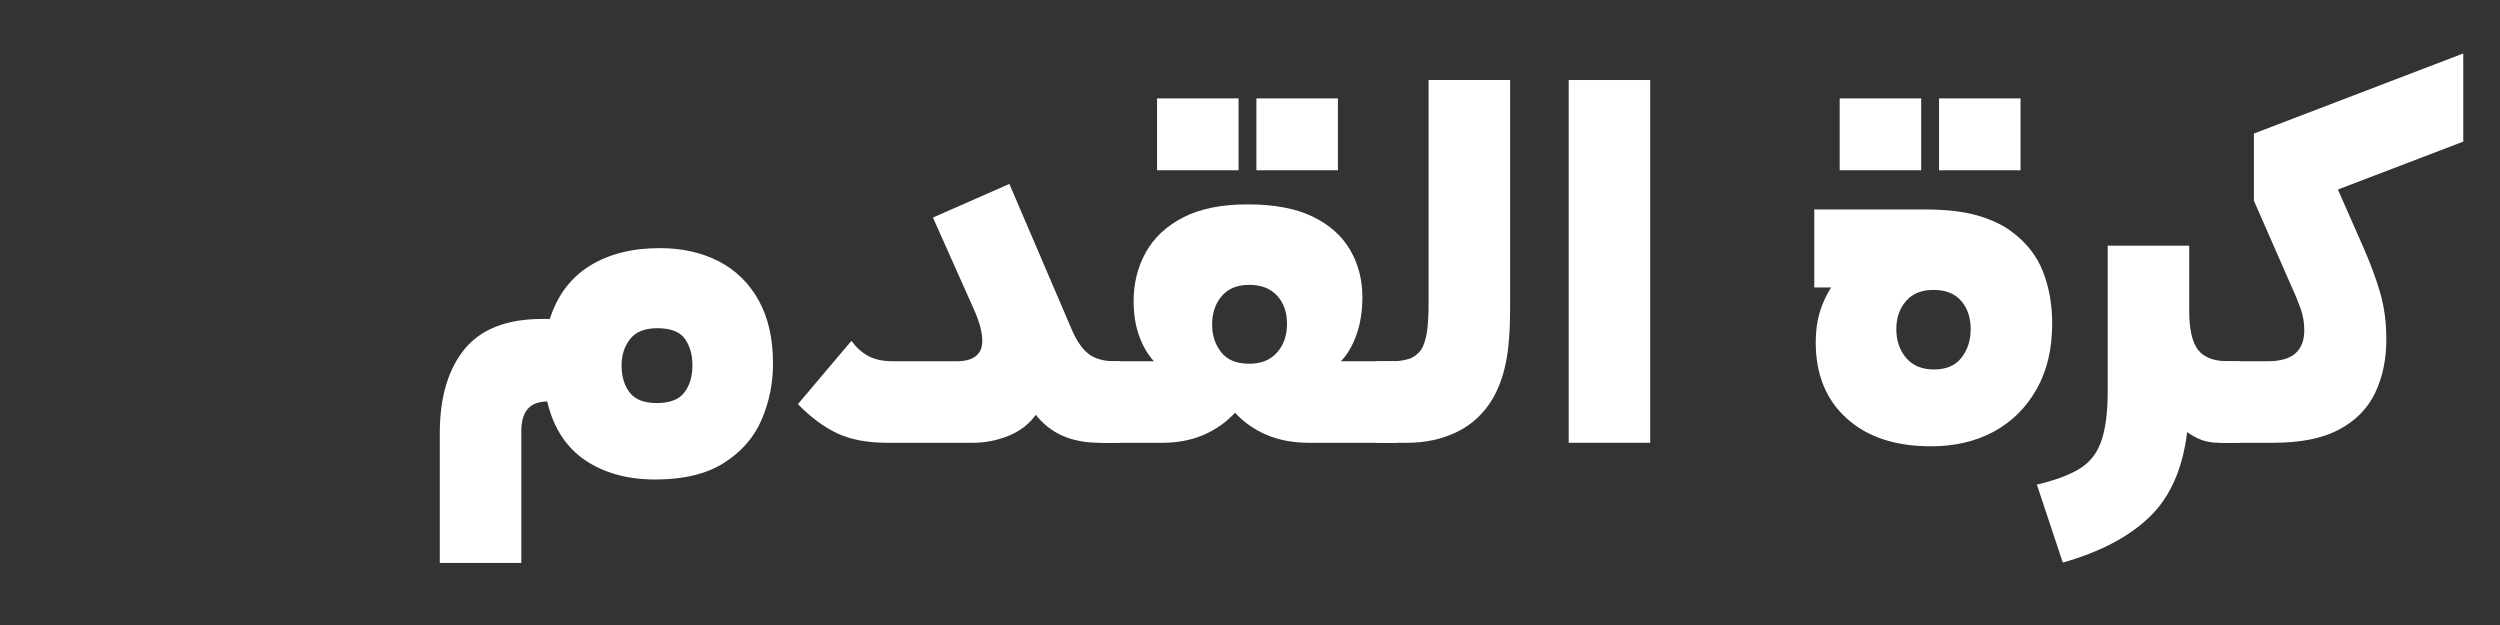 <svg xmlns="http://www.w3.org/2000/svg" xmlns:xlink="http://www.w3.org/1999/xlink" width="400" zoomAndPan="magnify" viewBox="0 0 300 75" height="100" preserveAspectRatio="xMidYMid meet" version="1.0"><rect x="0" y="0" width="300" height="75" fill="#333333" stroke="none"/><defs><g/><clipPath id="bb3c0151d0"><path d="M 2 23 L 43 23 L 43 61.922 L 2 61.922 Z M 2 23 " clip-rule="nonzero"/></clipPath><clipPath id="d7cae8caeb"><path d="M 194 23 L 219 23 L 219 61.922 L 194 61.922 Z M 194 23 " clip-rule="nonzero"/></clipPath><clipPath id="2dcd88a78a"><rect x="0" width="248" y="0" height="62"/></clipPath></defs><g transform="matrix(1, 0, 0, 1, 50, 6)"><g clip-path="url(#2dcd88a78a)"><g clip-path="url(#bb3c0151d0)"><g fill="#ffffff" fill-opacity="1"><g transform="translate(0.323, 47.134)"><g><path d="M 28.859 -23.359 C 31.504 -23.359 33.848 -22.836 35.891 -21.797 C 37.93 -20.754 39.531 -19.203 40.688 -17.141 C 41.852 -15.086 42.438 -12.535 42.438 -9.484 C 42.438 -7.117 41.977 -4.875 41.062 -2.75 C 40.145 -0.633 38.645 1.082 36.562 2.406 C 34.477 3.738 31.727 4.406 28.312 4.406 C 24.969 4.406 22.156 3.629 19.875 2.078 C 17.594 0.523 16.082 -1.816 15.344 -4.953 C 13.27 -4.953 12.234 -3.77 12.234 -1.406 L 12.234 14.422 L 2.453 14.422 L 2.453 -1.156 C 2.453 -5.438 3.438 -8.789 5.406 -11.219 C 7.383 -13.645 10.492 -14.859 14.734 -14.859 L 15.656 -14.859 C 16.551 -17.672 18.141 -19.789 20.422 -21.219 C 22.703 -22.645 25.516 -23.359 28.859 -23.359 Z M 28.484 -4.766 C 30.035 -4.766 31.133 -5.18 31.781 -6.016 C 32.438 -6.859 32.766 -7.953 32.766 -9.297 C 32.766 -10.598 32.457 -11.664 31.844 -12.5 C 31.238 -13.332 30.141 -13.75 28.547 -13.75 C 27.047 -13.75 25.957 -13.312 25.281 -12.438 C 24.602 -11.562 24.266 -10.516 24.266 -9.297 C 24.266 -7.953 24.594 -6.859 25.25 -6.016 C 25.906 -5.18 26.984 -4.766 28.484 -4.766 Z M 28.484 -4.766 "/></g></g></g></g><g fill="#ffffff" fill-opacity="1"><g transform="translate(44.89, 47.134)"><g><path d="M 38.891 -9.781 L 39.5 -9.781 L 39.5 0 L 37.047 0 C 33.703 0 31.156 -1.117 29.406 -3.359 C 28.594 -2.223 27.492 -1.379 26.109 -0.828 C 24.723 -0.273 23.316 0 21.891 0 L 11.609 0 C 9.211 0 7.207 -0.375 5.594 -1.125 C 3.977 -1.883 2.398 -3.055 0.859 -4.641 L 7.281 -12.234 C 7.844 -11.453 8.508 -10.848 9.281 -10.422 C 10.062 -9.992 11.082 -9.781 12.344 -9.781 L 19.875 -9.781 C 21.945 -9.781 22.984 -10.598 22.984 -12.234 C 22.984 -13.211 22.68 -14.395 22.078 -15.781 L 17.062 -27.031 L 26.234 -31.062 L 33.625 -13.812 C 34.238 -12.344 34.93 -11.301 35.703 -10.688 C 36.484 -10.082 37.547 -9.781 38.891 -9.781 Z M 38.891 -9.781 "/></g></g></g><g fill="#ffffff" fill-opacity="1"><g transform="translate(83.159, 47.134)"><g><path d="M 27.75 -9.781 L 34.484 -9.781 L 34.484 0 L 23.906 0 C 22.031 0 20.348 -0.312 18.859 -0.938 C 17.367 -1.57 16.098 -2.461 15.047 -3.609 C 13.984 -2.461 12.719 -1.57 11.25 -0.938 C 9.781 -0.312 8.148 0 6.359 0 L -1.219 0 L -1.219 -9.781 L 5.312 -9.781 C 4.539 -10.633 3.941 -11.672 3.516 -12.891 C 3.086 -14.117 2.875 -15.488 2.875 -17 C 2.875 -19.156 3.363 -21.109 4.344 -22.859 C 5.32 -24.617 6.816 -26.016 8.828 -27.047 C 10.848 -28.086 13.426 -28.609 16.562 -28.609 C 19.75 -28.609 22.348 -28.117 24.359 -27.141 C 26.379 -26.16 27.879 -24.828 28.859 -23.141 C 29.836 -21.453 30.328 -19.566 30.328 -17.484 C 30.328 -15.816 30.094 -14.316 29.625 -12.984 C 29.156 -11.66 28.531 -10.594 27.75 -9.781 Z M 16.75 -9.484 C 18.176 -9.484 19.285 -9.93 20.078 -10.828 C 20.879 -11.723 21.281 -12.863 21.281 -14.25 C 21.281 -15.676 20.879 -16.816 20.078 -17.672 C 19.285 -18.523 18.176 -18.953 16.75 -18.953 C 15.32 -18.953 14.223 -18.504 13.453 -17.609 C 12.68 -16.711 12.297 -15.57 12.297 -14.188 C 12.297 -12.883 12.66 -11.773 13.391 -10.859 C 14.117 -9.941 15.238 -9.484 16.75 -9.484 Z M 5.688 -41.328 L 15.469 -41.328 L 15.469 -32.703 L 5.688 -32.703 Z M 17.609 -41.328 L 27.391 -41.328 L 27.391 -32.703 L 17.609 -32.703 Z M 17.609 -41.328 "/></g></g></g><g fill="#ffffff" fill-opacity="1"><g transform="translate(116.416, 47.134)"><g><path d="M -1.219 0 L -1.219 -9.781 L 0.547 -9.781 C 1.328 -9.781 2.008 -9.867 2.594 -10.047 C 3.188 -10.234 3.688 -10.594 4.094 -11.125 C 4.414 -11.613 4.648 -12.297 4.797 -13.172 C 4.941 -14.047 5.016 -15.258 5.016 -16.812 L 5.016 -43.531 L 14.797 -43.531 L 14.797 -16.203 C 14.797 -13.473 14.629 -11.289 14.297 -9.656 C 13.973 -8.031 13.445 -6.582 12.719 -5.312 C 11.656 -3.52 10.227 -2.188 8.438 -1.312 C 6.645 -0.438 4.648 0 2.453 0 Z M -1.219 0 "/></g></g></g><g fill="#ffffff" fill-opacity="1"><g transform="translate(134.573, 47.134)"><g><path d="M 3.672 0 L 3.672 -43.531 L 13.453 -43.531 L 13.453 0 Z M 3.672 0 "/></g></g></g><g fill="#ffffff" fill-opacity="1"><g transform="translate(151.69, 47.134)"><g/></g></g><g fill="#ffffff" fill-opacity="1"><g transform="translate(165.262, 47.134)"><g><path d="M 26.172 -25.312 C 27.922 -24.008 29.16 -22.422 29.891 -20.547 C 30.629 -18.672 31 -16.594 31 -14.312 C 31 -11.25 30.375 -8.617 29.125 -6.422 C 27.883 -4.223 26.176 -2.531 24 -1.344 C 21.82 -0.164 19.305 0.422 16.453 0.422 C 12.172 0.422 8.797 -0.695 6.328 -2.938 C 3.859 -5.176 2.625 -8.211 2.625 -12.047 C 2.625 -13.391 2.785 -14.598 3.109 -15.672 C 3.441 -16.754 3.895 -17.742 4.469 -18.641 L 2.453 -18.641 L 2.453 -28 L 15.656 -28 C 18.258 -28 20.395 -27.754 22.062 -27.266 C 23.738 -26.773 25.109 -26.125 26.172 -25.312 Z M 16.812 -8.797 C 18.281 -8.797 19.379 -9.266 20.109 -10.203 C 20.848 -11.141 21.219 -12.285 21.219 -13.641 C 21.219 -15.023 20.836 -16.156 20.078 -17.031 C 19.328 -17.906 18.219 -18.344 16.75 -18.344 C 15.32 -18.344 14.223 -17.895 13.453 -17 C 12.68 -16.102 12.297 -14.984 12.297 -13.641 C 12.297 -12.254 12.691 -11.098 13.484 -10.172 C 14.273 -9.254 15.383 -8.797 16.812 -8.797 Z M 5.5 -41.328 L 15.281 -41.328 L 15.281 -32.703 L 5.5 -32.703 Z M 17.422 -41.328 L 27.203 -41.328 L 27.203 -32.703 L 17.422 -32.703 Z M 17.422 -41.328 "/></g></g></g><g clip-path="url(#d7cae8caeb)"><g fill="#ffffff" fill-opacity="1"><g transform="translate(192.894, 47.134)"><g><path d="M 24.516 -9.781 L 25.859 -9.781 L 25.859 0 L 23.422 0 C 22.641 0 21.941 -0.109 21.328 -0.328 C 20.723 -0.555 20.133 -0.875 19.562 -1.281 C 19.031 3.113 17.531 6.504 15.062 8.891 C 12.602 11.273 9.129 13.102 4.641 14.375 L 1.531 5.016 C 3.645 4.523 5.32 3.91 6.562 3.172 C 7.812 2.441 8.703 1.344 9.234 -0.125 C 9.766 -1.594 10.031 -3.609 10.031 -6.172 L 10.031 -23.656 L 19.812 -23.656 L 19.812 -15.781 C 19.812 -13.656 20.156 -12.125 20.844 -11.188 C 21.539 -10.25 22.766 -9.781 24.516 -9.781 Z M 24.516 -9.781 "/></g></g></g></g><g fill="#ffffff" fill-opacity="1"><g transform="translate(217.531, 47.134)"><g><path d="M 13.016 -30.391 L 16.141 -23.297 C 16.992 -21.336 17.656 -19.531 18.125 -17.875 C 18.594 -16.227 18.828 -14.406 18.828 -12.406 C 18.828 -10 18.379 -7.859 17.484 -5.984 C 16.586 -4.109 15.141 -2.641 13.141 -1.578 C 11.148 -0.523 8.523 0 5.266 0 L -1.219 0 L -1.219 -9.781 L 4.531 -9.781 C 6.07 -9.781 7.195 -10.094 7.906 -10.719 C 8.625 -11.352 8.984 -12.285 8.984 -13.516 C 8.984 -14.41 8.832 -15.285 8.531 -16.141 C 8.227 -16.992 7.848 -17.91 7.391 -18.891 L 2.938 -29.047 L 2.938 -37.109 L 28.062 -46.719 L 28.062 -36.141 Z M 13.016 -30.391 "/></g></g></g></g></g></svg>